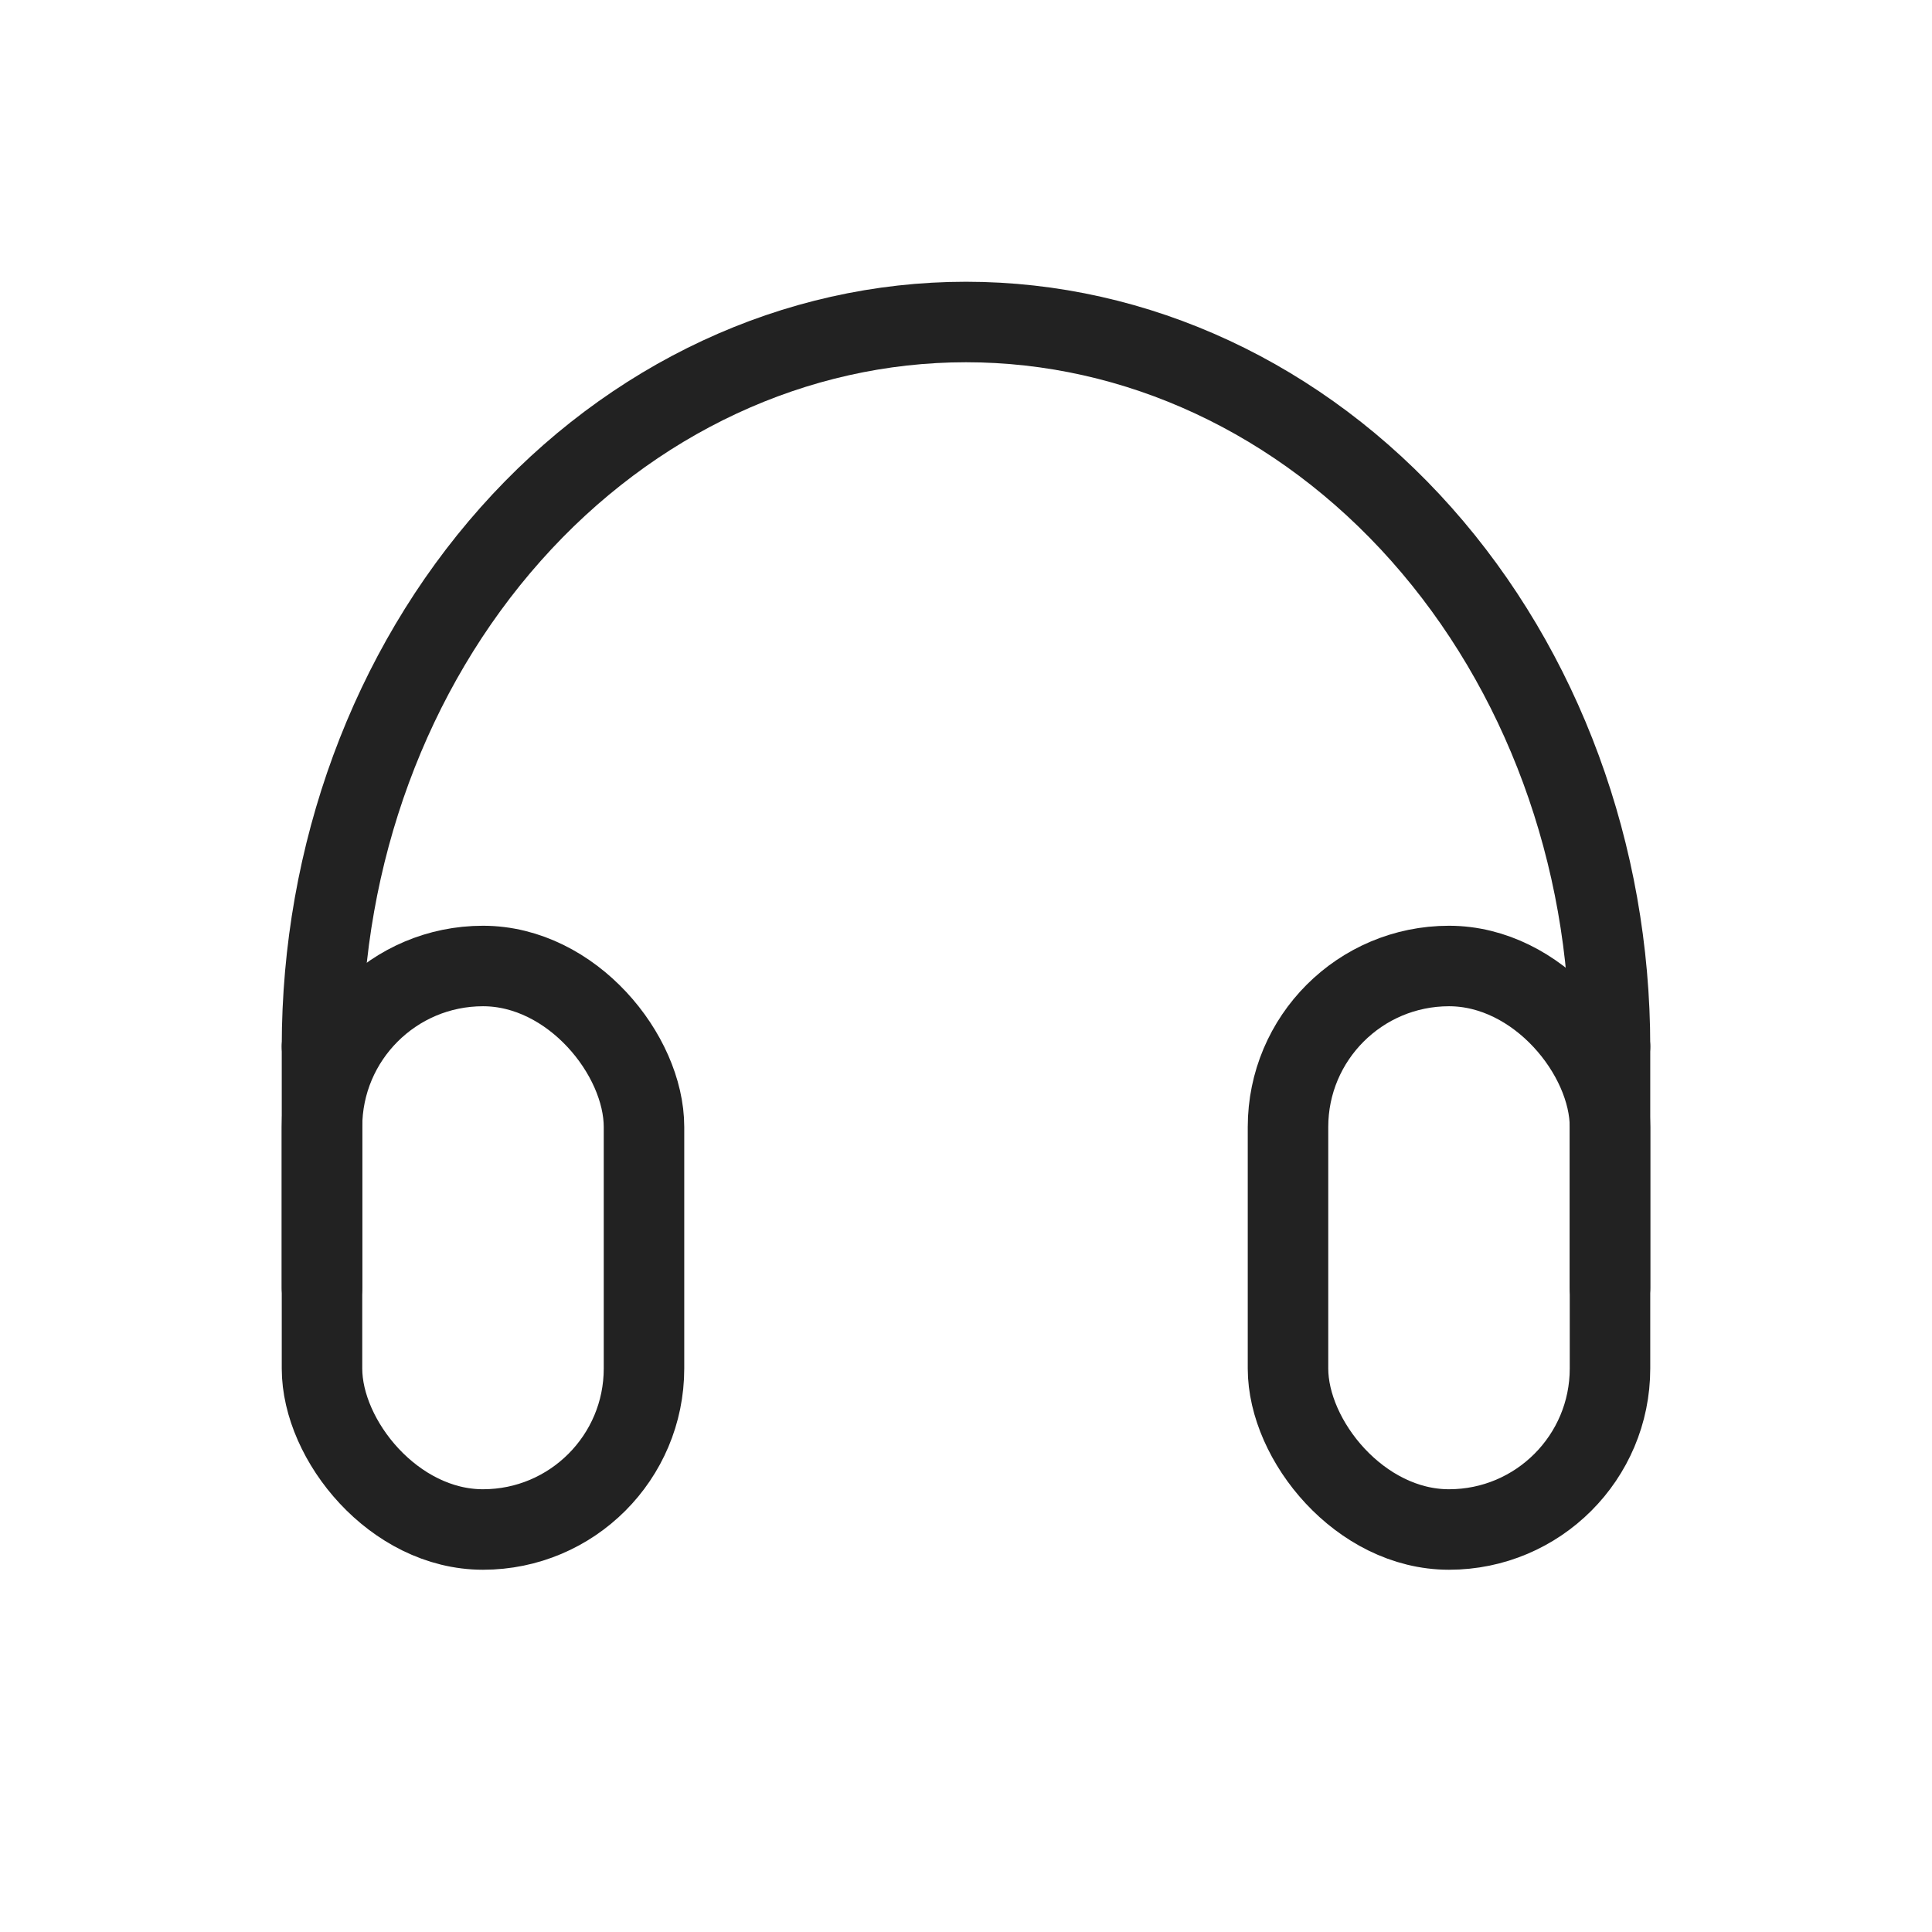 <?xml version="1.0" encoding="utf-8"?>
<svg width="800px" height="800px" viewBox="0 0 24 24" fill="none" xmlns="http://www.w3.org/2000/svg">
<rect x="16" y="12" width="4" height="7" rx="2" stroke="#222222" stroke-linejoin="round"/>
<rect x="4" y="12" width="4" height="7" rx="2" stroke="#222222" stroke-linejoin="round"/>
<path d="M4 13V16" stroke="#222222" stroke-linecap="round" stroke-linejoin="round"/>
<path d="M20 13V16" stroke="#222222" stroke-linecap="round" stroke-linejoin="round"/>
<path d="M20 13C20 10.613 19.157 8.324 17.657 6.636C16.157 4.948 14.122 4 12 4C9.878 4 7.843 4.948 6.343 6.636C4.843 8.324 4 10.613 4 13" stroke="#222222" stroke-linecap="round" stroke-linejoin="round"/>
</svg>